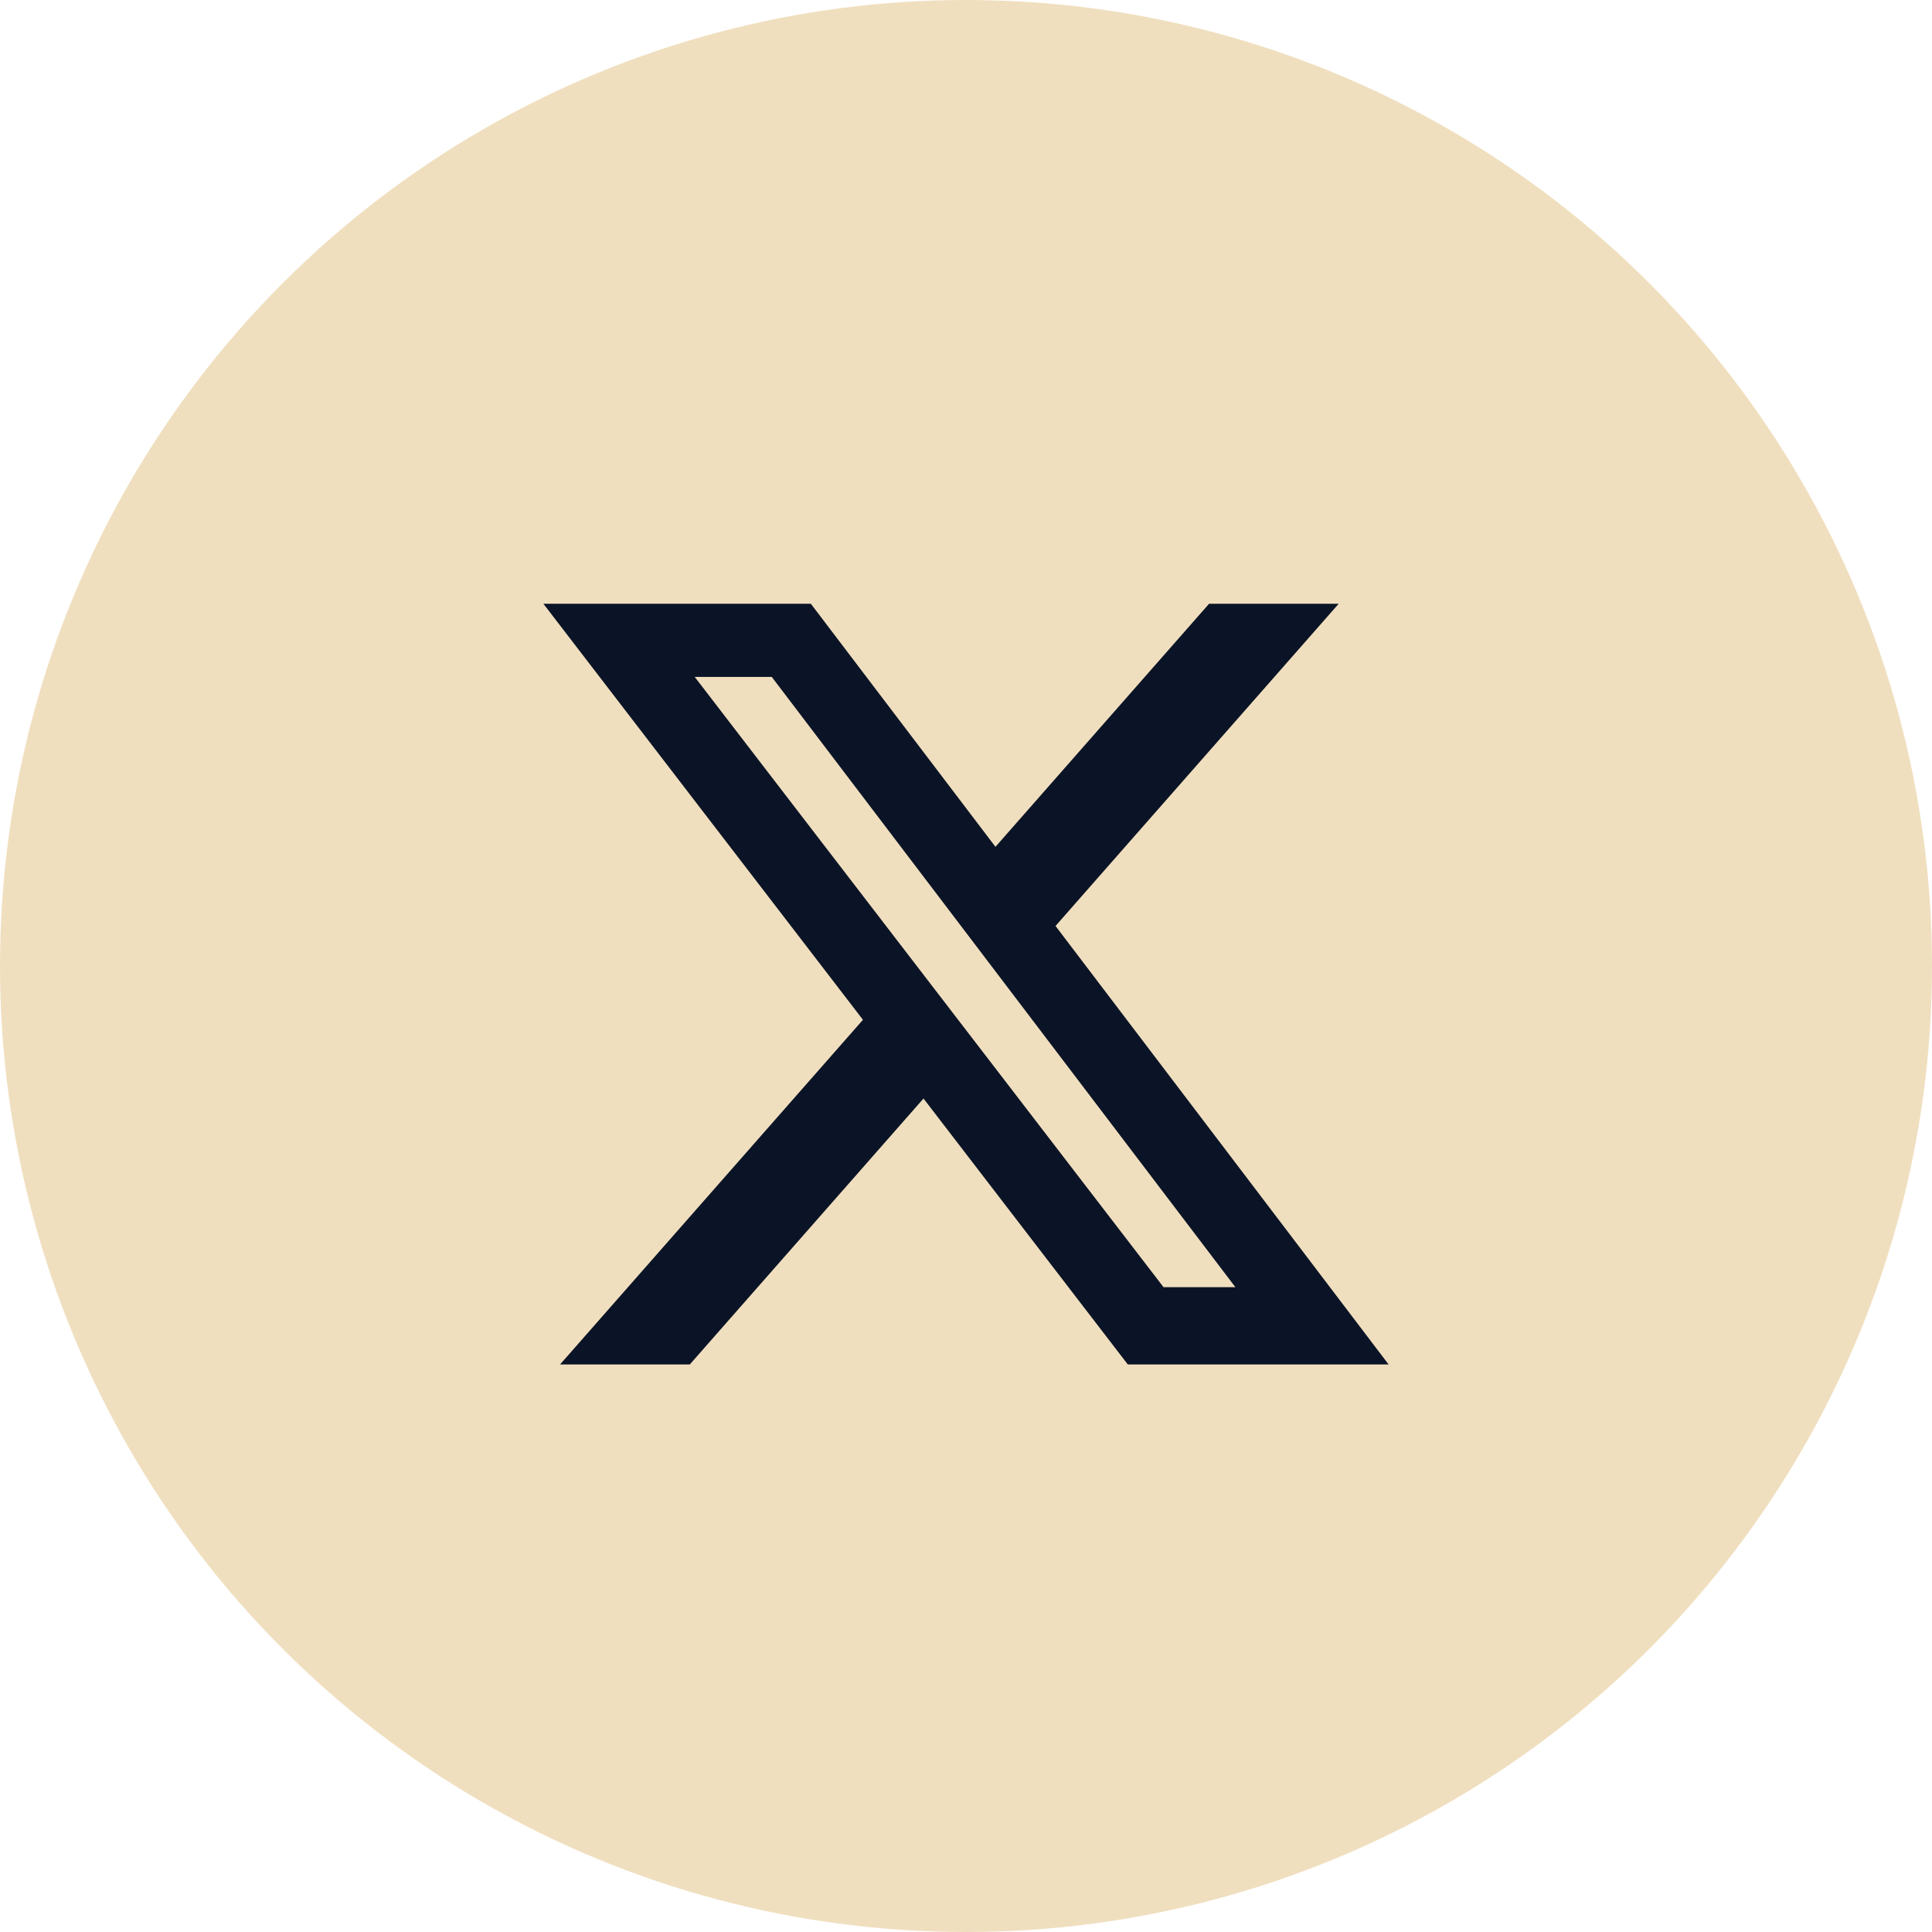 <?xml version="1.0" encoding="utf-8"?>
<svg xmlns="http://www.w3.org/2000/svg" fill="none" height="100%" overflow="visible" preserveAspectRatio="none" style="display: block;" viewBox="0 0 32 32" width="100%">
<g id="Group 29">
<circle cx="16" cy="16" fill="#F0DFBF" id="" r="16"/>
<path clip-rule="evenodd" d="M22.173 10H20.026L16.488 14.026L13.43 10H9L14.293 16.891L9.276 22.6H11.425L15.296 18.195L18.68 22.6H23L17.483 15.337L22.173 10ZM20.462 21.32H19.272L11.507 11.212H12.783L20.462 21.32Z" fill="#0B1426" fill-rule="evenodd" id=""/>
</g>
</svg>